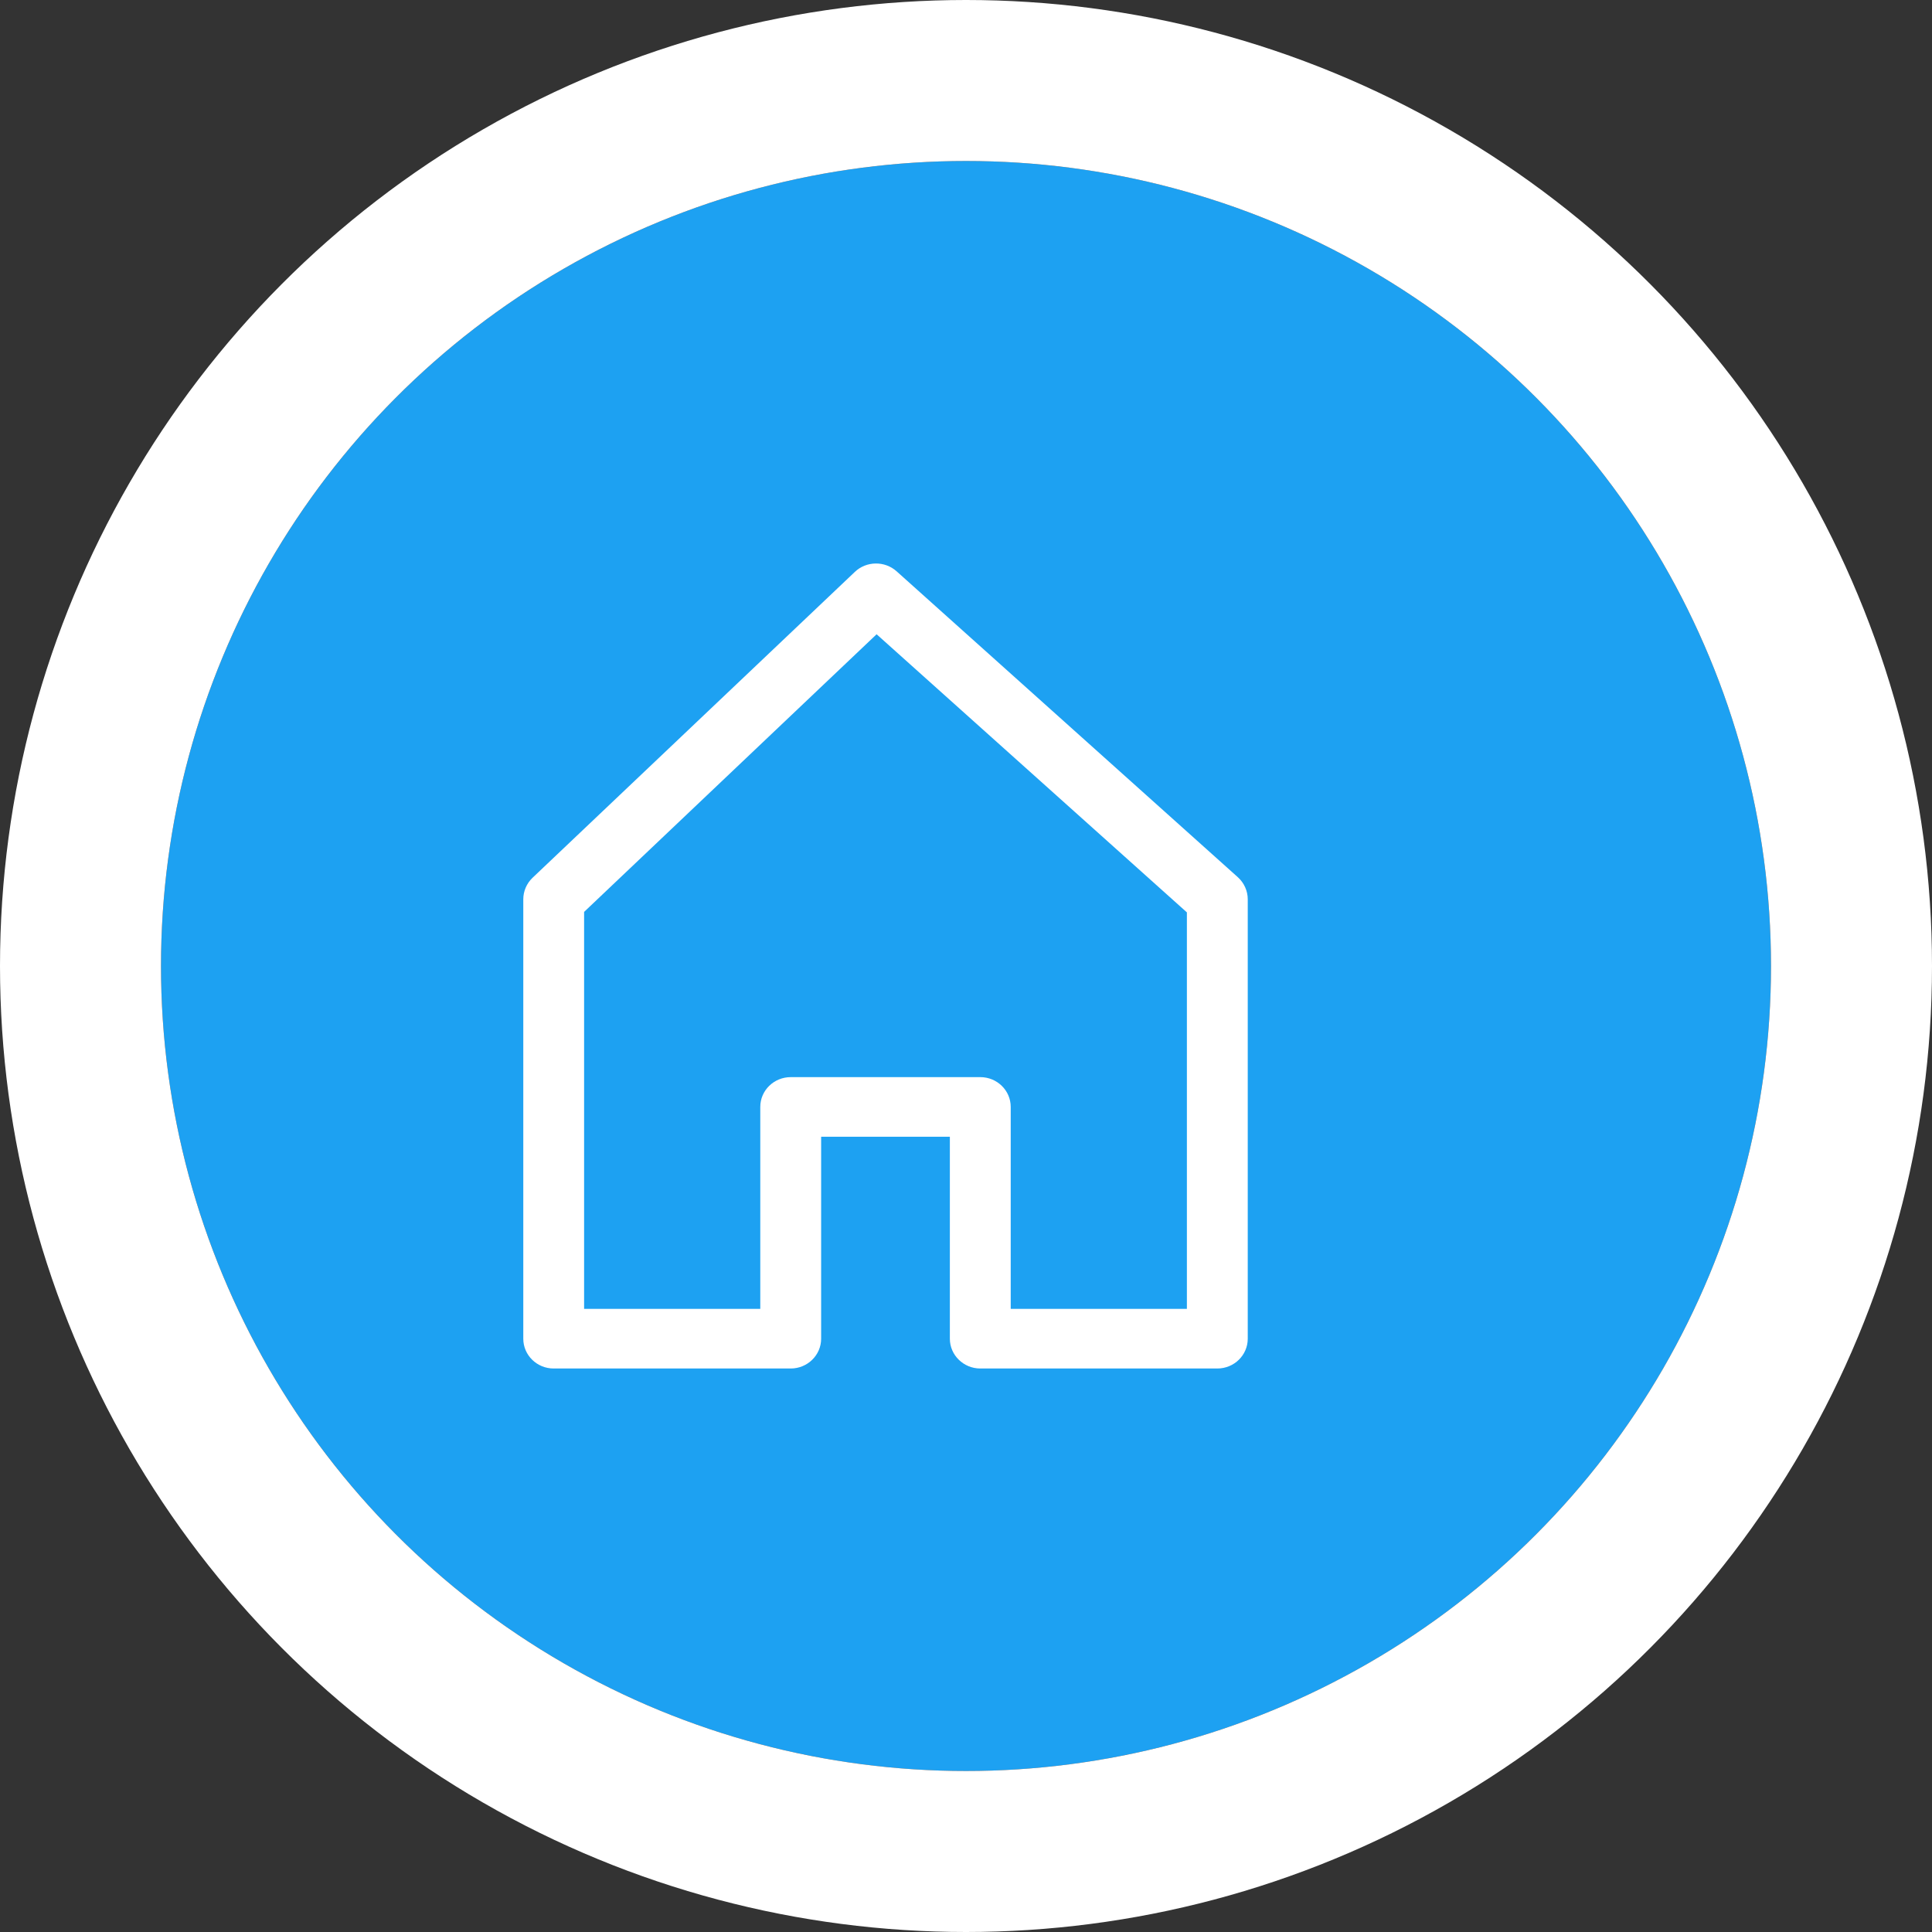<?xml version="1.0" encoding="UTF-8"?>
<svg width="48px" height="48px" viewBox="0 0 48 48" version="1.1" xmlns="http://www.w3.org/2000/svg" xmlns:xlink="http://www.w3.org/1999/xlink">
    <rect x="0" y="0" width="48" height="48" fill="#333333" stroke="none"/>
    <!-- Generator: Sketch 48.2 (47327) - http://www.bohemiancoding.com/sketch -->
    <title>03</title>
    <desc>Created with Sketch.</desc>
    <defs>
        <circle id="path-1" cx="20" cy="20" r="20"></circle>
    </defs>
    <g id="Page-1" stroke="none" stroke-width="1" fill="none" fill-rule="evenodd">
        <g id="03">
            <g id="Group-20-Copy" transform="translate(4, 4)">
                <g id="Oval-5-Copy">
                    <use fill="#1DA1F2" fill-rule="evenodd" xlink:href="#path-1"></use>
                    <circle stroke="#FFFFFF" stroke-width="4" cx="20" cy="20" r="22"></circle>
                </g>
                <path d="M20.355,22.761 L15.646,22.761 C15.227,22.761 14.889,23.093 14.889,23.501 L14.889,28.519 L10.512,28.519 L10.512,18.656 L17.779,11.758 L25.488,18.668 L25.488,28.519 L21.111,28.519 L21.111,23.501 C21.111,23.093 20.773,22.761 20.355,22.761 M26.756,17.796 L18.276,10.194 C17.98,9.929 17.523,9.937 17.238,10.209 L9.229,17.81 C9.084,17.949 9.001,18.143 9.001,18.342 L9.001,29.26 C9.001,29.668 9.338,30 9.755,30 L15.646,30 C16.062,30 16.401,29.668 16.401,29.26 L16.401,24.242 L19.599,24.242 L19.599,29.26 C19.599,29.668 19.939,30 20.355,30 L26.244,30 C26.662,30 27,29.668 27,29.26 L27,18.342 C27,18.135 26.91,17.936 26.756,17.796" id="Fill-1" fill="#FFFFFF"></path>
            </g>
        </g>
    </g>
</svg>